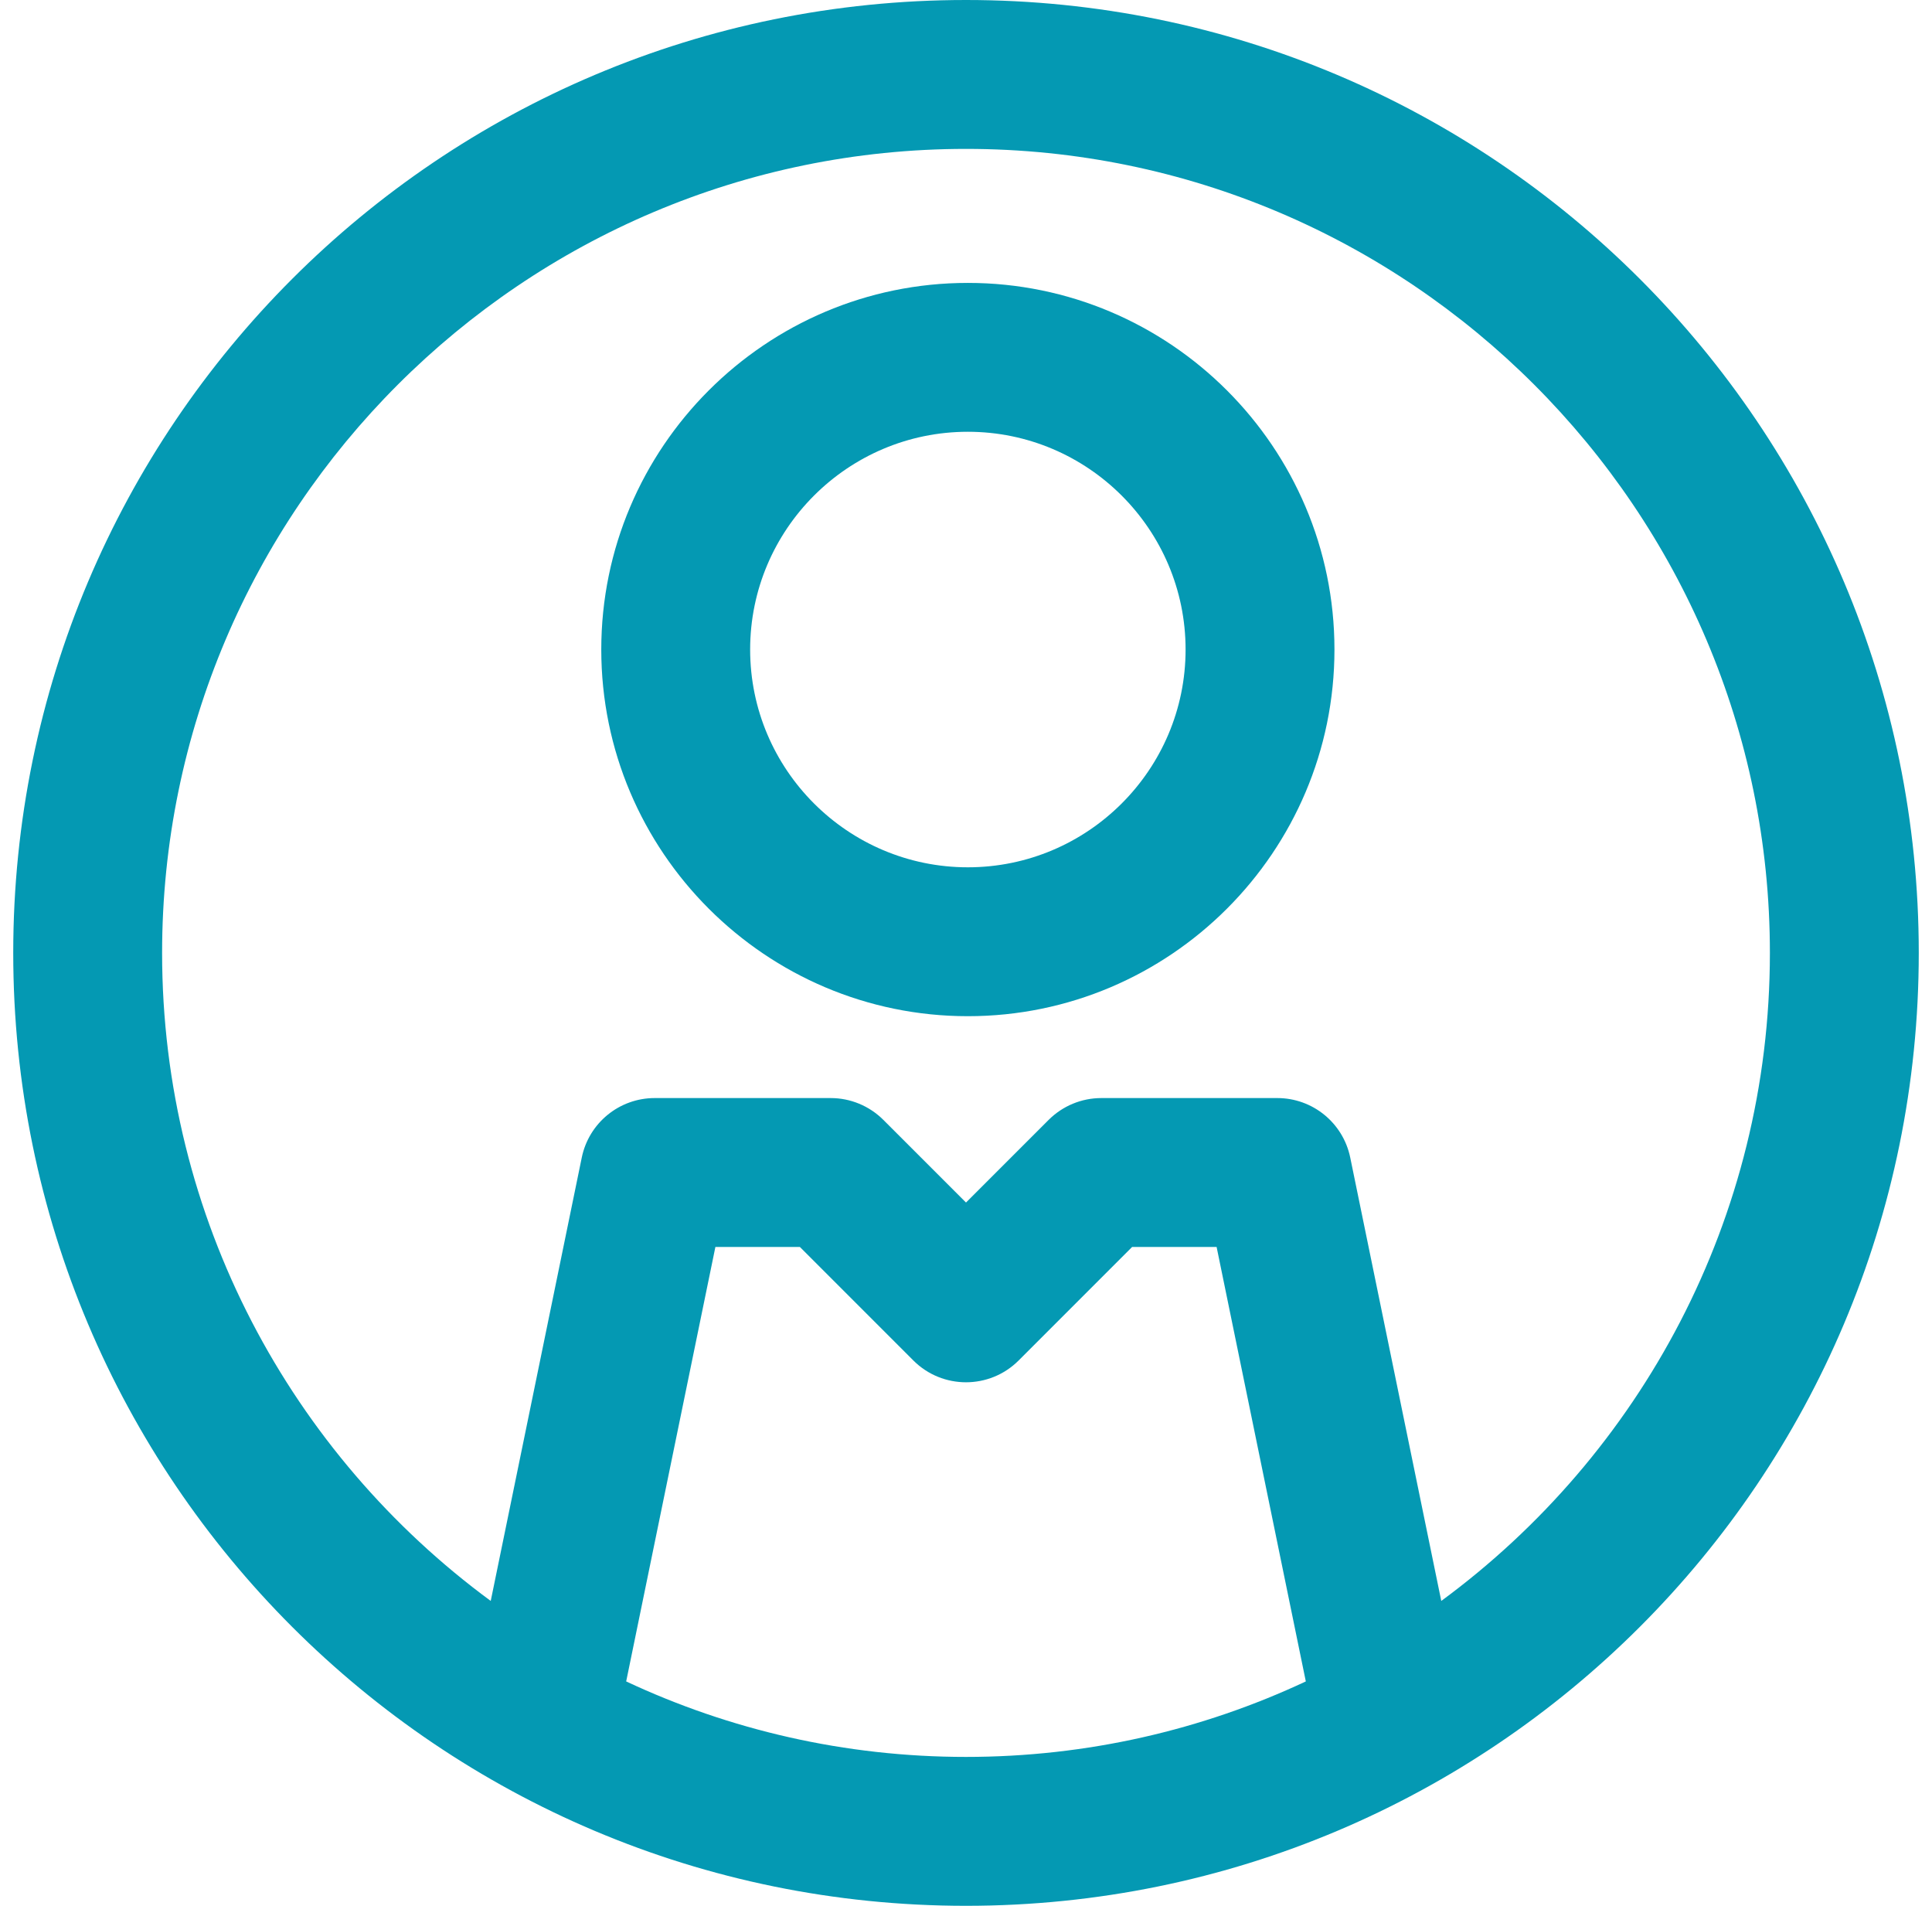 <svg xmlns="http://www.w3.org/2000/svg" width="73" height="72" viewBox="0 0 73 72" fill="none"><path d="M36.57 10.688C28.933 10.688 22.719 16.901 22.719 24.539C22.719 32.177 28.933 38.391 36.57 38.391C44.208 38.391 50.422 32.177 50.422 24.539C50.422 16.901 44.208 10.688 36.57 10.688ZM36.57 32.766C32.034 32.766 28.344 29.075 28.344 24.539C28.344 20.003 32.034 16.312 36.57 16.312C41.106 16.312 44.797 20.003 44.797 24.539C44.797 29.075 41.106 32.766 36.57 32.766Z" fill="#0499B3"></path><path d="M36.5 0C16.604 0 0.5 16.101 0.5 36C0.5 55.896 16.601 72 36.5 72C56.396 72 72.5 55.899 72.5 36C72.5 16.104 56.399 0 36.5 0ZM23.66 63.523L27.031 47.109H30.223L34.511 51.398C35.61 52.496 37.39 52.496 38.489 51.398L42.777 47.109H45.969L49.34 63.523C45.438 65.351 41.087 66.375 36.5 66.375C31.913 66.375 27.562 65.351 23.66 63.523ZM54.458 60.482L51.018 43.731C50.749 42.423 49.598 41.484 48.263 41.484H41.612C40.866 41.484 40.151 41.781 39.623 42.308L36.5 45.431L33.377 42.308C32.849 41.781 32.134 41.484 31.388 41.484H24.737C23.402 41.484 22.251 42.423 21.982 43.731L18.542 60.482C11.018 54.948 6.125 46.035 6.125 36C6.125 19.251 19.751 5.625 36.5 5.625C53.249 5.625 66.875 19.251 66.875 36C66.875 46.035 61.982 54.948 54.458 60.482Z" fill="#0499B3"></path></svg>